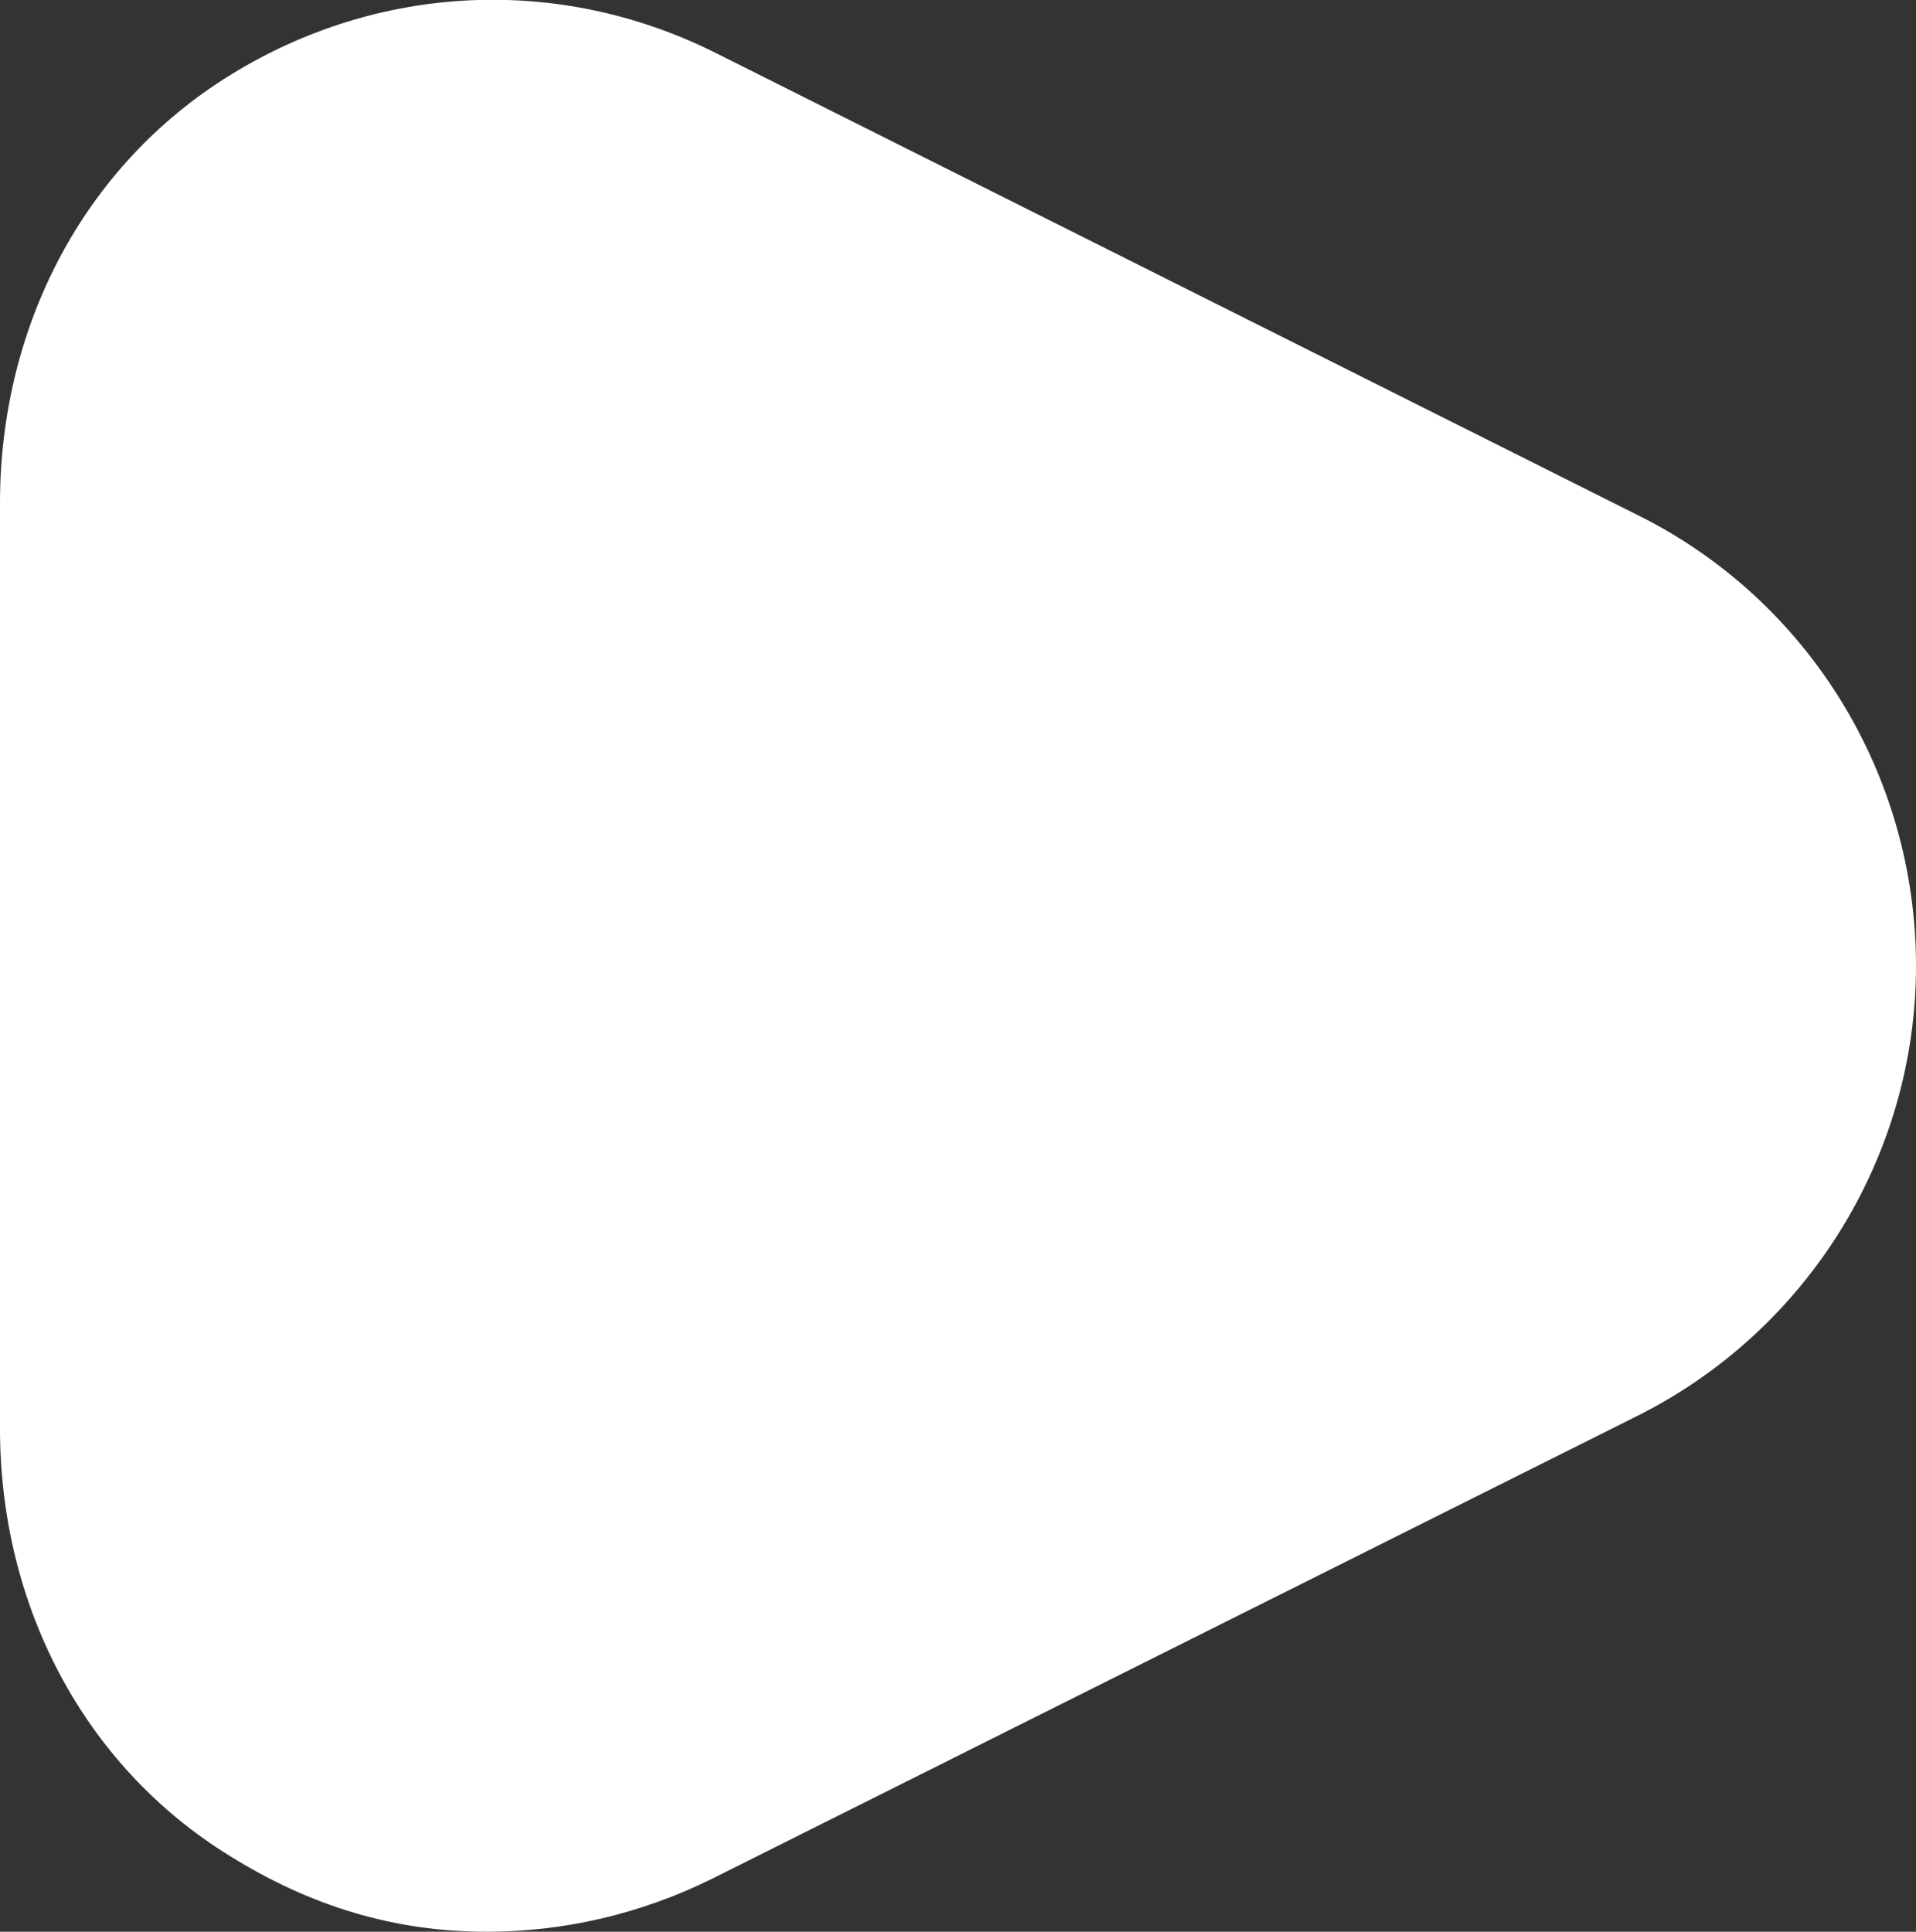 <?xml version="1.0" encoding="utf-8"?>
<!-- Generator: Adobe Illustrator 26.0.1, SVG Export Plug-In . SVG Version: 6.00 Build 0)  -->
<svg version="1.1" id="Layer_1" xmlns="http://www.w3.org/2000/svg" xmlns:xlink="http://www.w3.org/1999/xlink" x="0px" y="0px"
	 viewBox="0 0 41.16 41.5" style="enable-background:new 0 0 41.16 41.5;" xml:space="preserve">
<rect x="0" y="0" width="41.16" height="41.5" fill="#333333" stroke="none"/>
<style type="text/css">
	.st0{fill:#ffffff;}
</style>
<path class="st0" d="M10.46,41.5c-1.98,0-3.77-0.54-5.51-1.62C1.76,37.92,0,34.44,0,30.69V10.81c0-3.75,1.76-7.23,4.95-9.2
	c3.19-1.97,7.08-2.15,10.43-0.47l19.83,9.94c3.66,1.83,5.95,5.58,5.95,9.67s-2.33,7.84-5.99,9.67L15.3,40.36
	C13.77,41.12,12.11,41.5,10.46,41.5z"/>
</svg>
